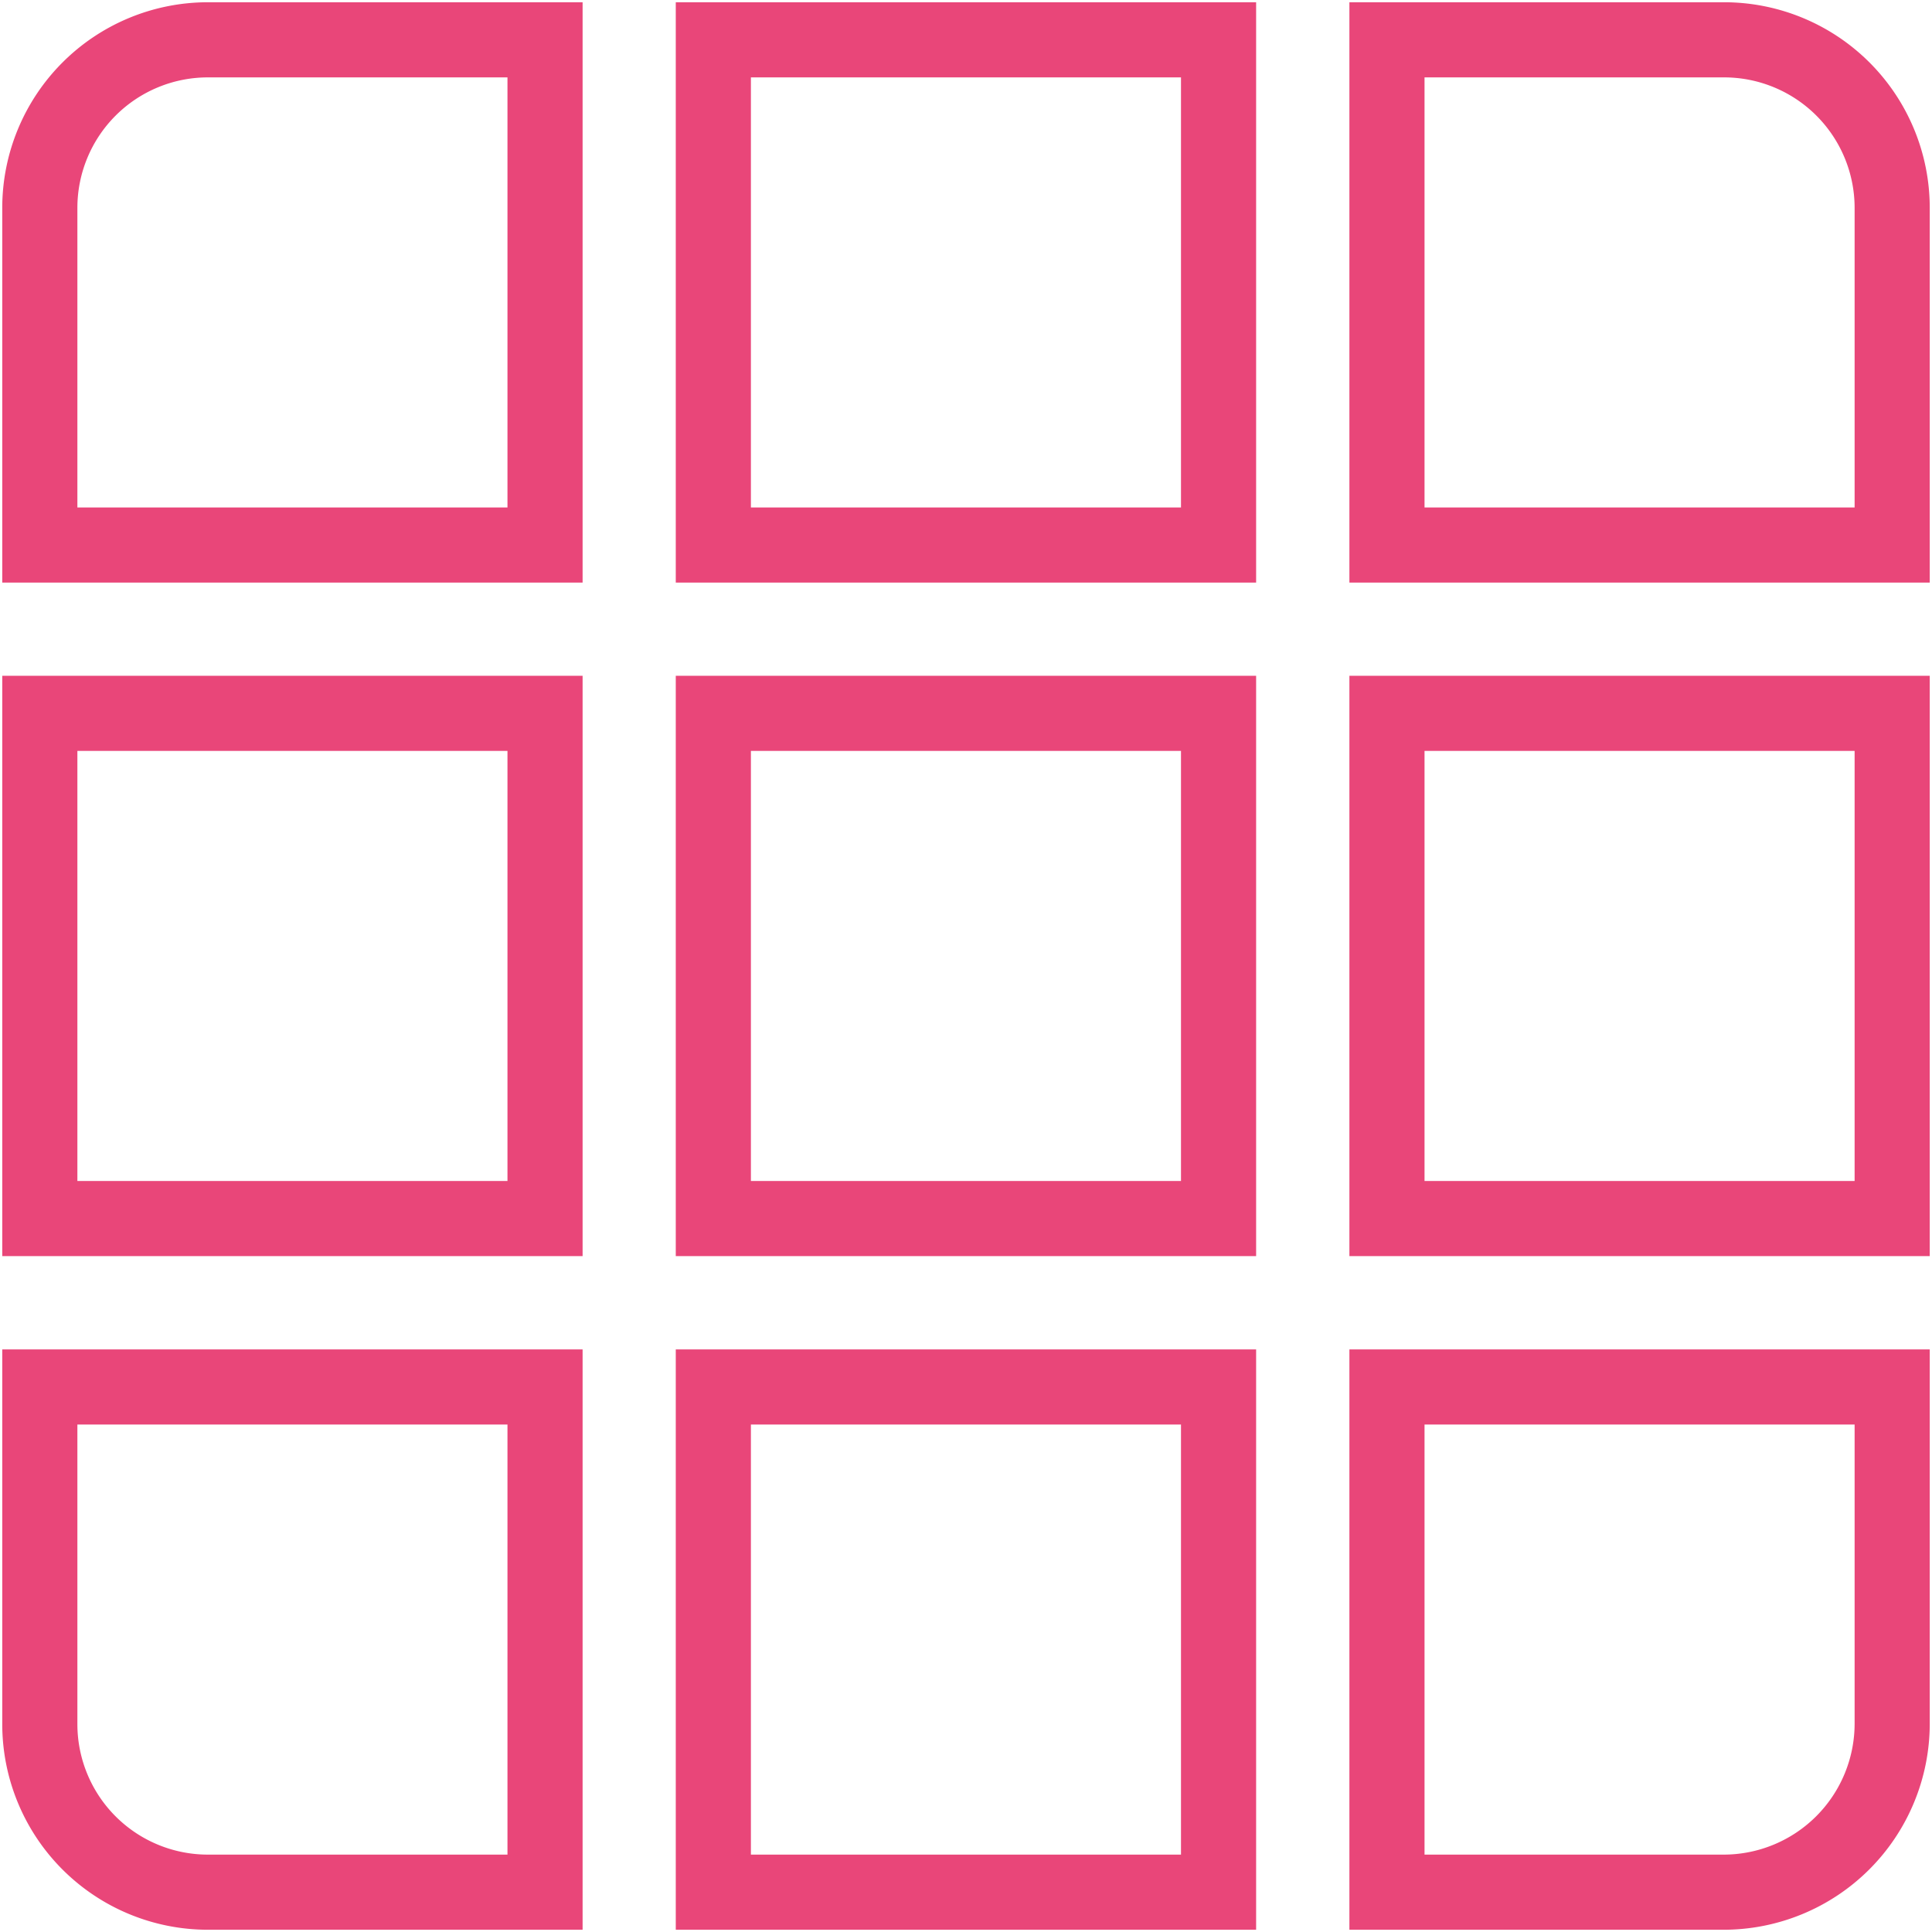 <svg xmlns="http://www.w3.org/2000/svg" viewBox="0 0 180 180" fill="none" stroke="#e94679" stroke-miterlimit="10" stroke-width="7"><path d="M66.46 3.71h47.07v47.07H66.46zM50.78 50.78H3.71V19.37A15.66 15.66 0 0 1 19.37 3.71h31.41zm125.51 0h-47.07V3.71h31.41a15.66 15.66 0 0 1 15.66 15.66h0zM66.46 66.46h47.07v47.07H66.46zm-62.75 0h47.07v47.07H3.71zm125.51 0h47.07v47.07h-47.07zm-62.76 62.76h47.07v47.07H66.46zm-15.68 47.07H19.37a15.66 15.66 0 0 1-15.66-15.66h0v-31.41h47.07zm109.8 0h-31.36v-47.07h47.07v31.36a15.71 15.71 0 0 1-15.71 15.71z"/></svg>